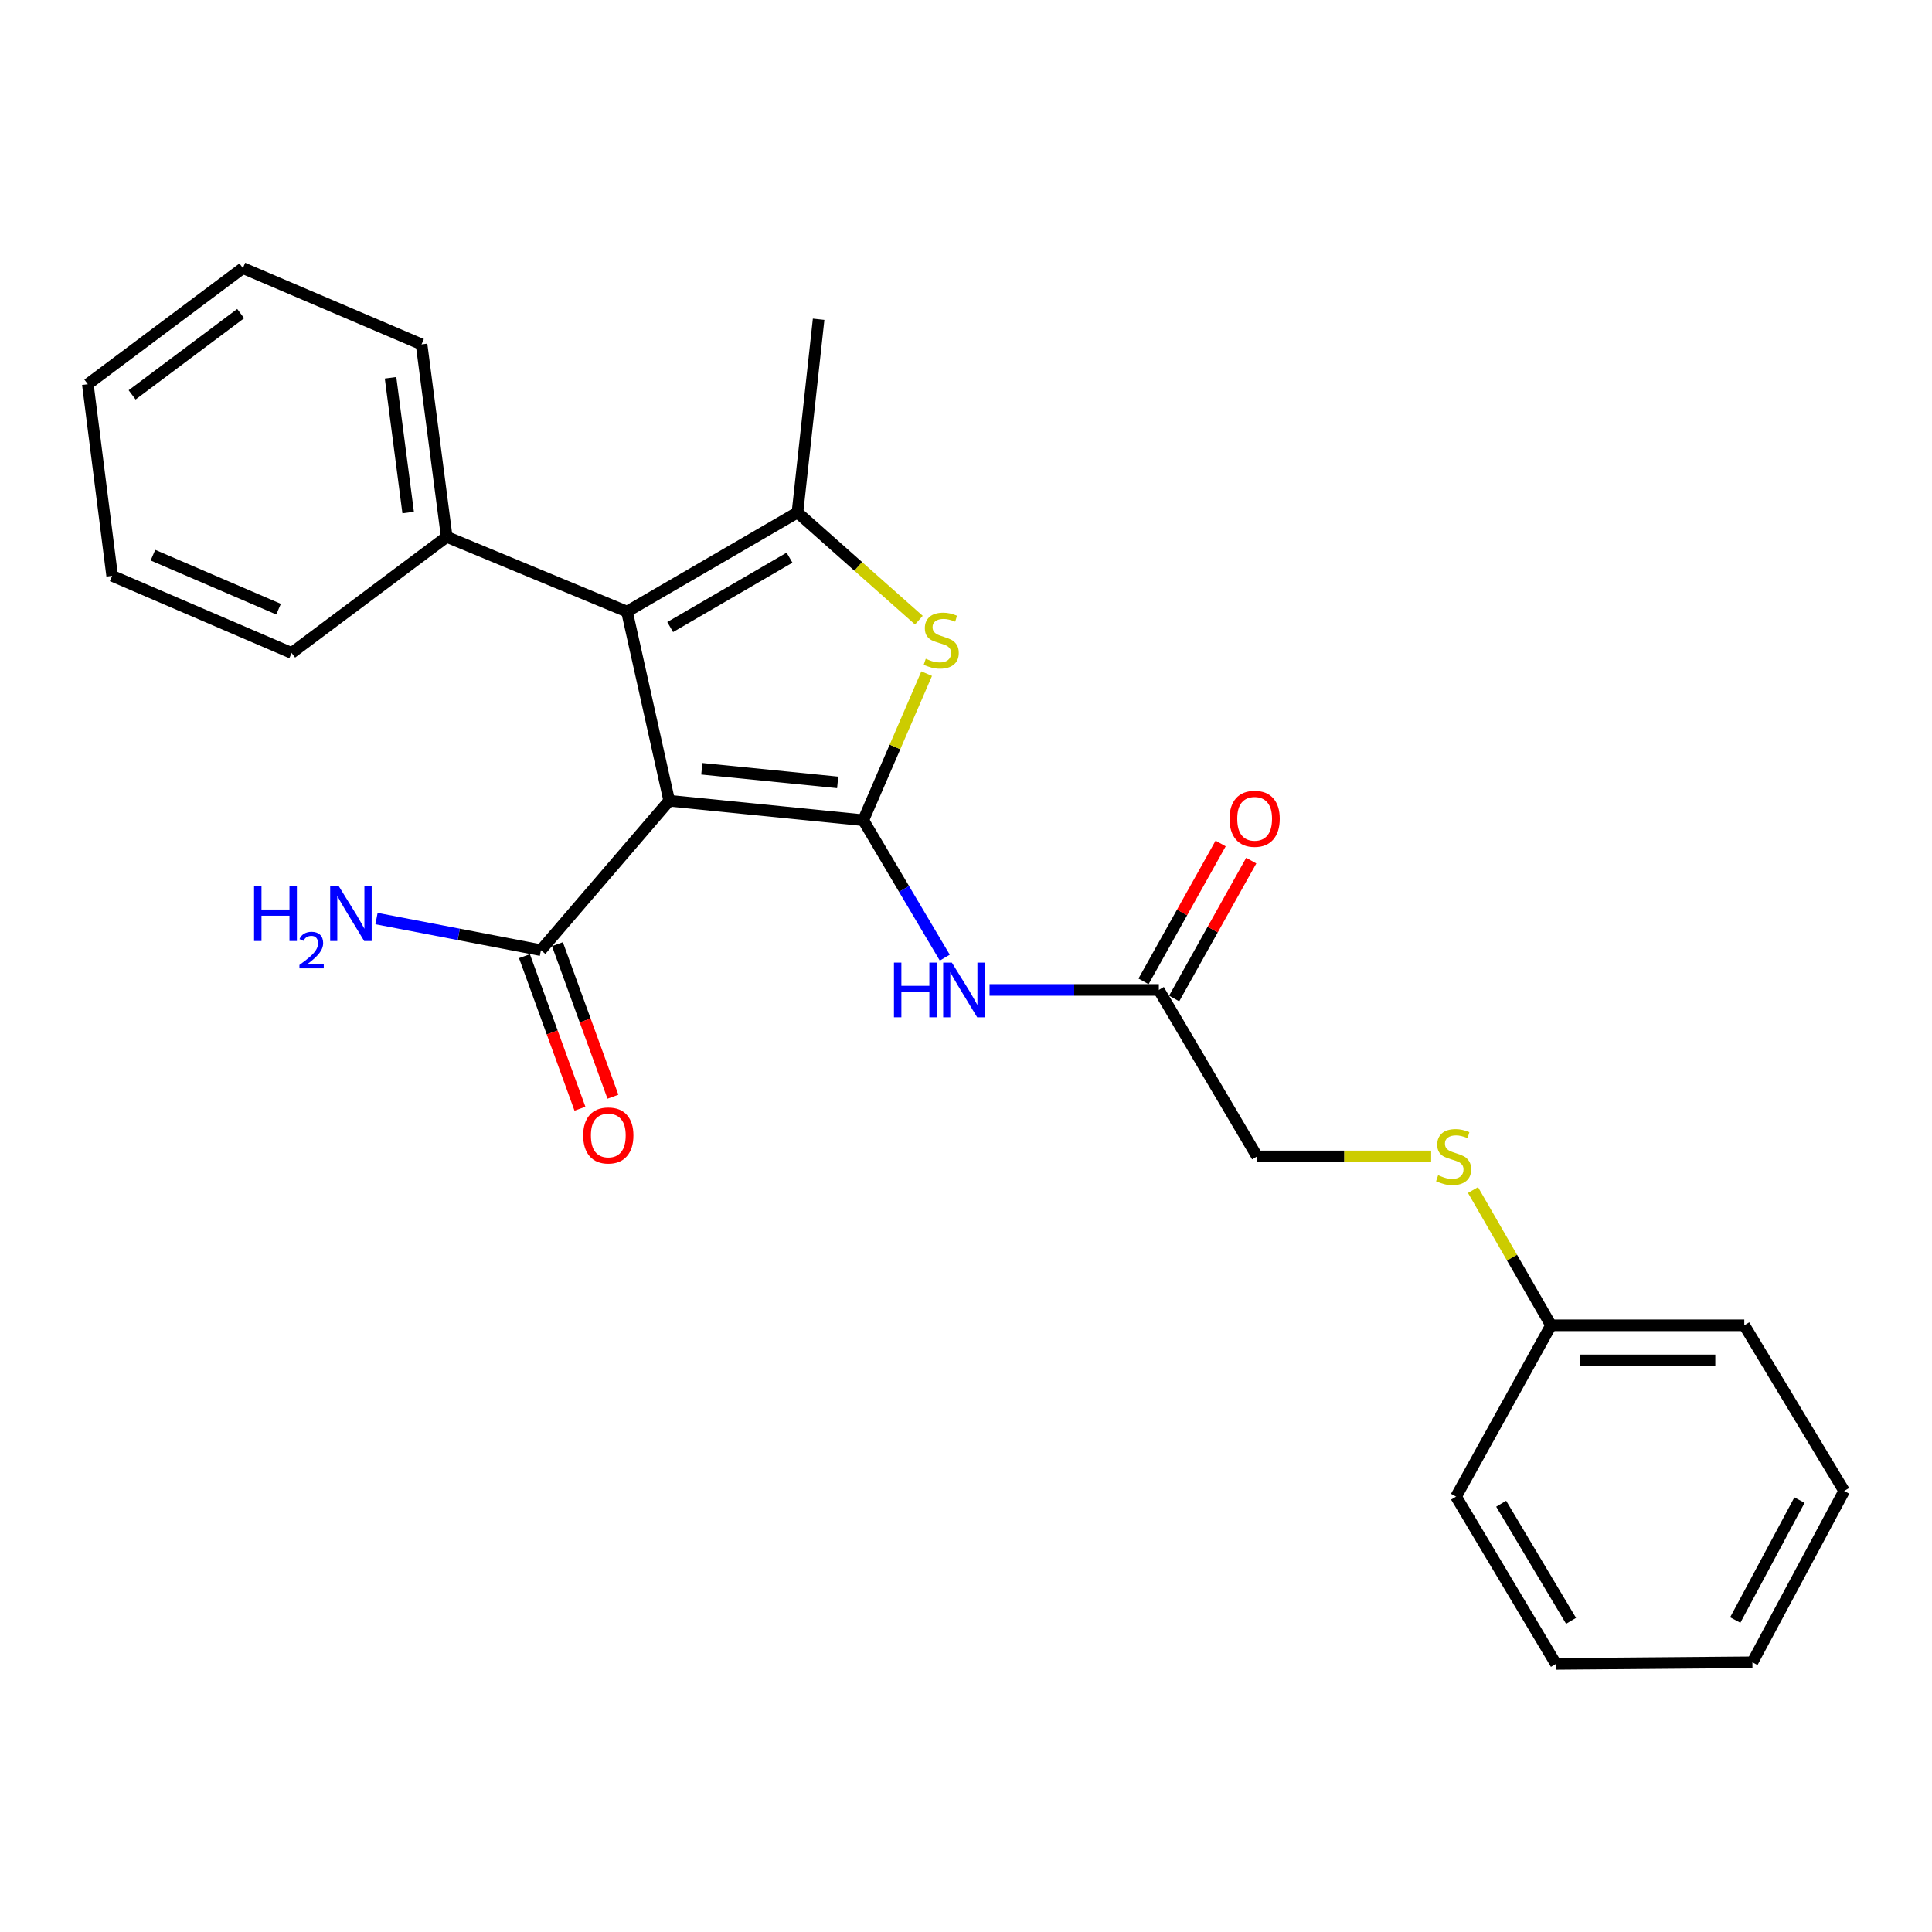 <?xml version='1.0' encoding='iso-8859-1'?>
<svg version='1.1' baseProfile='full'
              xmlns='http://www.w3.org/2000/svg'
                      xmlns:rdkit='http://www.rdkit.org/xml'
                      xmlns:xlink='http://www.w3.org/1999/xlink'
                  xml:space='preserve'
width='1000px' height='1000px' viewBox='0 0 1000 1000'>
<!-- END OF HEADER -->
<rect style='opacity:1.0;fill:#FFFFFF;stroke:none' width='1000' height='1000' x='0' y='0'> </rect>
<path class='bond-0' d='M 446.834,424.548 L 346.383,414.47' style='fill:none;fill-rule:evenodd;stroke:#000000;stroke-width:6px;stroke-linecap:butt;stroke-linejoin:miter;stroke-opacity:1' />
<path class='bond-0' d='M 433.579,404.968 L 363.264,397.913' style='fill:none;fill-rule:evenodd;stroke:#000000;stroke-width:6px;stroke-linecap:butt;stroke-linejoin:miter;stroke-opacity:1' />
<path class='bond-2' d='M 446.834,424.548 L 463.239,386.61' style='fill:none;fill-rule:evenodd;stroke:#000000;stroke-width:6px;stroke-linecap:butt;stroke-linejoin:miter;stroke-opacity:1' />
<path class='bond-2' d='M 463.239,386.61 L 479.644,348.672' style='fill:none;fill-rule:evenodd;stroke:#CCCC00;stroke-width:6px;stroke-linecap:butt;stroke-linejoin:miter;stroke-opacity:1' />
<path class='bond-4' d='M 446.834,424.548 L 467.926,460.112' style='fill:none;fill-rule:evenodd;stroke:#000000;stroke-width:6px;stroke-linecap:butt;stroke-linejoin:miter;stroke-opacity:1' />
<path class='bond-4' d='M 467.926,460.112 L 489.018,495.675' style='fill:none;fill-rule:evenodd;stroke:#0000FF;stroke-width:6px;stroke-linecap:butt;stroke-linejoin:miter;stroke-opacity:1' />
<path class='bond-1' d='M 346.383,414.47 L 324.521,316.552' style='fill:none;fill-rule:evenodd;stroke:#000000;stroke-width:6px;stroke-linecap:butt;stroke-linejoin:miter;stroke-opacity:1' />
<path class='bond-5' d='M 346.383,414.47 L 279.991,491.808' style='fill:none;fill-rule:evenodd;stroke:#000000;stroke-width:6px;stroke-linecap:butt;stroke-linejoin:miter;stroke-opacity:1' />
<path class='bond-7' d='M 324.521,316.552 L 231.223,277.872' style='fill:none;fill-rule:evenodd;stroke:#000000;stroke-width:6px;stroke-linecap:butt;stroke-linejoin:miter;stroke-opacity:1' />
<path class='bond-25' d='M 324.521,316.552 L 412.765,265.252' style='fill:none;fill-rule:evenodd;stroke:#000000;stroke-width:6px;stroke-linecap:butt;stroke-linejoin:miter;stroke-opacity:1' />
<path class='bond-25' d='M 346.885,324.556 L 408.655,288.646' style='fill:none;fill-rule:evenodd;stroke:#000000;stroke-width:6px;stroke-linecap:butt;stroke-linejoin:miter;stroke-opacity:1' />
<path class='bond-3' d='M 475.611,320.992 L 444.188,293.122' style='fill:none;fill-rule:evenodd;stroke:#CCCC00;stroke-width:6px;stroke-linecap:butt;stroke-linejoin:miter;stroke-opacity:1' />
<path class='bond-3' d='M 444.188,293.122 L 412.765,265.252' style='fill:none;fill-rule:evenodd;stroke:#000000;stroke-width:6px;stroke-linecap:butt;stroke-linejoin:miter;stroke-opacity:1' />
<path class='bond-13' d='M 412.765,265.252 L 423.721,165.245' style='fill:none;fill-rule:evenodd;stroke:#000000;stroke-width:6px;stroke-linecap:butt;stroke-linejoin:miter;stroke-opacity:1' />
<path class='bond-6' d='M 512.193,512.389 L 556.004,512.389' style='fill:none;fill-rule:evenodd;stroke:#0000FF;stroke-width:6px;stroke-linecap:butt;stroke-linejoin:miter;stroke-opacity:1' />
<path class='bond-6' d='M 556.004,512.389 L 599.815,512.389' style='fill:none;fill-rule:evenodd;stroke:#000000;stroke-width:6px;stroke-linecap:butt;stroke-linejoin:miter;stroke-opacity:1' />
<path class='bond-8' d='M 271.459,494.913 L 285.822,534.388' style='fill:none;fill-rule:evenodd;stroke:#000000;stroke-width:6px;stroke-linecap:butt;stroke-linejoin:miter;stroke-opacity:1' />
<path class='bond-8' d='M 285.822,534.388 L 300.186,573.864' style='fill:none;fill-rule:evenodd;stroke:#FF0000;stroke-width:6px;stroke-linecap:butt;stroke-linejoin:miter;stroke-opacity:1' />
<path class='bond-8' d='M 288.523,488.704 L 302.887,528.179' style='fill:none;fill-rule:evenodd;stroke:#000000;stroke-width:6px;stroke-linecap:butt;stroke-linejoin:miter;stroke-opacity:1' />
<path class='bond-8' d='M 302.887,528.179 L 317.251,567.655' style='fill:none;fill-rule:evenodd;stroke:#FF0000;stroke-width:6px;stroke-linecap:butt;stroke-linejoin:miter;stroke-opacity:1' />
<path class='bond-11' d='M 279.991,491.808 L 237.437,483.628' style='fill:none;fill-rule:evenodd;stroke:#000000;stroke-width:6px;stroke-linecap:butt;stroke-linejoin:miter;stroke-opacity:1' />
<path class='bond-11' d='M 237.437,483.628 L 194.882,475.448' style='fill:none;fill-rule:evenodd;stroke:#0000FF;stroke-width:6px;stroke-linecap:butt;stroke-linejoin:miter;stroke-opacity:1' />
<path class='bond-9' d='M 607.74,516.82 L 627.695,481.136' style='fill:none;fill-rule:evenodd;stroke:#000000;stroke-width:6px;stroke-linecap:butt;stroke-linejoin:miter;stroke-opacity:1' />
<path class='bond-9' d='M 627.695,481.136 L 647.65,445.453' style='fill:none;fill-rule:evenodd;stroke:#FF0000;stroke-width:6px;stroke-linecap:butt;stroke-linejoin:miter;stroke-opacity:1' />
<path class='bond-9' d='M 591.891,507.957 L 611.846,472.273' style='fill:none;fill-rule:evenodd;stroke:#000000;stroke-width:6px;stroke-linecap:butt;stroke-linejoin:miter;stroke-opacity:1' />
<path class='bond-9' d='M 611.846,472.273 L 631.801,436.589' style='fill:none;fill-rule:evenodd;stroke:#FF0000;stroke-width:6px;stroke-linecap:butt;stroke-linejoin:miter;stroke-opacity:1' />
<path class='bond-12' d='M 599.815,512.389 L 650.671,598.564' style='fill:none;fill-rule:evenodd;stroke:#000000;stroke-width:6px;stroke-linecap:butt;stroke-linejoin:miter;stroke-opacity:1' />
<path class='bond-15' d='M 231.223,277.872 L 218.199,178.249' style='fill:none;fill-rule:evenodd;stroke:#000000;stroke-width:6px;stroke-linecap:butt;stroke-linejoin:miter;stroke-opacity:1' />
<path class='bond-15' d='M 211.264,265.283 L 202.147,195.546' style='fill:none;fill-rule:evenodd;stroke:#000000;stroke-width:6px;stroke-linecap:butt;stroke-linejoin:miter;stroke-opacity:1' />
<path class='bond-16' d='M 231.223,277.872 L 150.939,337.969' style='fill:none;fill-rule:evenodd;stroke:#000000;stroke-width:6px;stroke-linecap:butt;stroke-linejoin:miter;stroke-opacity:1' />
<path class='bond-10' d='M 740.76,598.564 L 695.716,598.564' style='fill:none;fill-rule:evenodd;stroke:#CCCC00;stroke-width:6px;stroke-linecap:butt;stroke-linejoin:miter;stroke-opacity:1' />
<path class='bond-10' d='M 695.716,598.564 L 650.671,598.564' style='fill:none;fill-rule:evenodd;stroke:#000000;stroke-width:6px;stroke-linecap:butt;stroke-linejoin:miter;stroke-opacity:1' />
<path class='bond-14' d='M 762.424,615.967 L 782.62,650.969' style='fill:none;fill-rule:evenodd;stroke:#CCCC00;stroke-width:6px;stroke-linecap:butt;stroke-linejoin:miter;stroke-opacity:1' />
<path class='bond-14' d='M 782.62,650.969 L 802.815,685.971' style='fill:none;fill-rule:evenodd;stroke:#000000;stroke-width:6px;stroke-linecap:butt;stroke-linejoin:miter;stroke-opacity:1' />
<path class='bond-17' d='M 802.815,685.971 L 902.842,685.971' style='fill:none;fill-rule:evenodd;stroke:#000000;stroke-width:6px;stroke-linecap:butt;stroke-linejoin:miter;stroke-opacity:1' />
<path class='bond-17' d='M 817.819,704.13 L 887.838,704.13' style='fill:none;fill-rule:evenodd;stroke:#000000;stroke-width:6px;stroke-linecap:butt;stroke-linejoin:miter;stroke-opacity:1' />
<path class='bond-18' d='M 802.815,685.971 L 753.654,774.648' style='fill:none;fill-rule:evenodd;stroke:#000000;stroke-width:6px;stroke-linecap:butt;stroke-linejoin:miter;stroke-opacity:1' />
<path class='bond-20' d='M 218.199,178.249 L 125.728,138.763' style='fill:none;fill-rule:evenodd;stroke:#000000;stroke-width:6px;stroke-linecap:butt;stroke-linejoin:miter;stroke-opacity:1' />
<path class='bond-19' d='M 150.939,337.969 L 58.055,298.039' style='fill:none;fill-rule:evenodd;stroke:#000000;stroke-width:6px;stroke-linecap:butt;stroke-linejoin:miter;stroke-opacity:1' />
<path class='bond-19' d='M 144.179,315.297 L 79.159,287.346' style='fill:none;fill-rule:evenodd;stroke:#000000;stroke-width:6px;stroke-linecap:butt;stroke-linejoin:miter;stroke-opacity:1' />
<path class='bond-22' d='M 902.842,685.971 L 954.545,771.722' style='fill:none;fill-rule:evenodd;stroke:#000000;stroke-width:6px;stroke-linecap:butt;stroke-linejoin:miter;stroke-opacity:1' />
<path class='bond-21' d='M 753.654,774.648 L 805.337,861.237' style='fill:none;fill-rule:evenodd;stroke:#000000;stroke-width:6px;stroke-linecap:butt;stroke-linejoin:miter;stroke-opacity:1' />
<path class='bond-21' d='M 776.999,778.329 L 813.178,838.942' style='fill:none;fill-rule:evenodd;stroke:#000000;stroke-width:6px;stroke-linecap:butt;stroke-linejoin:miter;stroke-opacity:1' />
<path class='bond-26' d='M 58.055,298.039 L 45.455,198.86' style='fill:none;fill-rule:evenodd;stroke:#000000;stroke-width:6px;stroke-linecap:butt;stroke-linejoin:miter;stroke-opacity:1' />
<path class='bond-24' d='M 125.728,138.763 L 45.455,198.86' style='fill:none;fill-rule:evenodd;stroke:#000000;stroke-width:6px;stroke-linecap:butt;stroke-linejoin:miter;stroke-opacity:1' />
<path class='bond-24' d='M 124.57,162.314 L 68.379,204.382' style='fill:none;fill-rule:evenodd;stroke:#000000;stroke-width:6px;stroke-linecap:butt;stroke-linejoin:miter;stroke-opacity:1' />
<path class='bond-27' d='M 805.337,861.237 L 907.049,860.4' style='fill:none;fill-rule:evenodd;stroke:#000000;stroke-width:6px;stroke-linecap:butt;stroke-linejoin:miter;stroke-opacity:1' />
<path class='bond-23' d='M 954.545,771.722 L 907.049,860.4' style='fill:none;fill-rule:evenodd;stroke:#000000;stroke-width:6px;stroke-linecap:butt;stroke-linejoin:miter;stroke-opacity:1' />
<path class='bond-23' d='M 931.413,776.45 L 898.166,838.524' style='fill:none;fill-rule:evenodd;stroke:#000000;stroke-width:6px;stroke-linecap:butt;stroke-linejoin:miter;stroke-opacity:1' />
<path  class='atom-3' d='M 479.178 340.97
Q 479.498 341.09, 480.818 341.65
Q 482.138 342.21, 483.578 342.57
Q 485.058 342.89, 486.498 342.89
Q 489.178 342.89, 490.738 341.61
Q 492.298 340.29, 492.298 338.01
Q 492.298 336.45, 491.498 335.49
Q 490.738 334.53, 489.538 334.01
Q 488.338 333.49, 486.338 332.89
Q 483.818 332.13, 482.298 331.41
Q 480.818 330.69, 479.738 329.17
Q 478.698 327.65, 478.698 325.09
Q 478.698 321.53, 481.098 319.33
Q 483.538 317.13, 488.338 317.13
Q 491.618 317.13, 495.338 318.69
L 494.418 321.77
Q 491.018 320.37, 488.458 320.37
Q 485.698 320.37, 484.178 321.53
Q 482.658 322.65, 482.698 324.61
Q 482.698 326.13, 483.458 327.05
Q 484.258 327.97, 485.378 328.49
Q 486.538 329.01, 488.458 329.61
Q 491.018 330.41, 492.538 331.21
Q 494.058 332.01, 495.138 333.65
Q 496.258 335.25, 496.258 338.01
Q 496.258 341.93, 493.618 344.05
Q 491.018 346.13, 486.658 346.13
Q 484.138 346.13, 482.218 345.57
Q 480.338 345.05, 478.098 344.13
L 479.178 340.97
' fill='#CCCC00'/>
<path  class='atom-5' d='M 462.711 498.229
L 466.551 498.229
L 466.551 510.269
L 481.031 510.269
L 481.031 498.229
L 484.871 498.229
L 484.871 526.549
L 481.031 526.549
L 481.031 513.469
L 466.551 513.469
L 466.551 526.549
L 462.711 526.549
L 462.711 498.229
' fill='#0000FF'/>
<path  class='atom-5' d='M 492.671 498.229
L 501.951 513.229
Q 502.871 514.709, 504.351 517.389
Q 505.831 520.069, 505.911 520.229
L 505.911 498.229
L 509.671 498.229
L 509.671 526.549
L 505.791 526.549
L 495.831 510.149
Q 494.671 508.229, 493.431 506.029
Q 492.231 503.829, 491.871 503.149
L 491.871 526.549
L 488.191 526.549
L 488.191 498.229
L 492.671 498.229
' fill='#0000FF'/>
<path  class='atom-9' d='M 301.857 587.708
Q 301.857 580.908, 305.217 577.108
Q 308.577 573.308, 314.857 573.308
Q 321.137 573.308, 324.497 577.108
Q 327.857 580.908, 327.857 587.708
Q 327.857 594.588, 324.457 598.508
Q 321.057 602.388, 314.857 602.388
Q 308.617 602.388, 305.217 598.508
Q 301.857 594.628, 301.857 587.708
M 314.857 599.188
Q 319.177 599.188, 321.497 596.308
Q 323.857 593.388, 323.857 587.708
Q 323.857 582.148, 321.497 579.348
Q 319.177 576.508, 314.857 576.508
Q 310.537 576.508, 308.177 579.308
Q 305.857 582.108, 305.857 587.708
Q 305.857 593.428, 308.177 596.308
Q 310.537 599.188, 314.857 599.188
' fill='#FF0000'/>
<path  class='atom-10' d='M 636.4 423.801
Q 636.4 417.001, 639.76 413.201
Q 643.12 409.401, 649.4 409.401
Q 655.68 409.401, 659.04 413.201
Q 662.4 417.001, 662.4 423.801
Q 662.4 430.681, 659 434.601
Q 655.6 438.481, 649.4 438.481
Q 643.16 438.481, 639.76 434.601
Q 636.4 430.721, 636.4 423.801
M 649.4 435.281
Q 653.72 435.281, 656.04 432.401
Q 658.4 429.481, 658.4 423.801
Q 658.4 418.241, 656.04 415.441
Q 653.72 412.601, 649.4 412.601
Q 645.08 412.601, 642.72 415.401
Q 640.4 418.201, 640.4 423.801
Q 640.4 429.521, 642.72 432.401
Q 645.08 435.281, 649.4 435.281
' fill='#FF0000'/>
<path  class='atom-11' d='M 744.383 608.284
Q 744.703 608.404, 746.023 608.964
Q 747.343 609.524, 748.783 609.884
Q 750.263 610.204, 751.703 610.204
Q 754.383 610.204, 755.943 608.924
Q 757.503 607.604, 757.503 605.324
Q 757.503 603.764, 756.703 602.804
Q 755.943 601.844, 754.743 601.324
Q 753.543 600.804, 751.543 600.204
Q 749.023 599.444, 747.503 598.724
Q 746.023 598.004, 744.943 596.484
Q 743.903 594.964, 743.903 592.404
Q 743.903 588.844, 746.303 586.644
Q 748.743 584.444, 753.543 584.444
Q 756.823 584.444, 760.543 586.004
L 759.623 589.084
Q 756.223 587.684, 753.663 587.684
Q 750.903 587.684, 749.383 588.844
Q 747.863 589.964, 747.903 591.924
Q 747.903 593.444, 748.663 594.364
Q 749.463 595.284, 750.583 595.804
Q 751.743 596.324, 753.663 596.924
Q 756.223 597.724, 757.743 598.524
Q 759.263 599.324, 760.343 600.964
Q 761.463 602.564, 761.463 605.324
Q 761.463 609.244, 758.823 611.364
Q 756.223 613.444, 751.863 613.444
Q 749.343 613.444, 747.423 612.884
Q 745.543 612.364, 743.303 611.444
L 744.383 608.284
' fill='#CCCC00'/>
<path  class='atom-12' d='M 131.506 458.742
L 135.346 458.742
L 135.346 470.782
L 149.826 470.782
L 149.826 458.742
L 153.666 458.742
L 153.666 487.062
L 149.826 487.062
L 149.826 473.982
L 135.346 473.982
L 135.346 487.062
L 131.506 487.062
L 131.506 458.742
' fill='#0000FF'/>
<path  class='atom-12' d='M 155.039 486.069
Q 155.725 484.3, 157.362 483.323
Q 158.999 482.32, 161.269 482.32
Q 164.094 482.32, 165.678 483.851
Q 167.262 485.382, 167.262 488.102
Q 167.262 490.874, 165.203 493.461
Q 163.17 496.048, 158.946 499.11
L 167.579 499.11
L 167.579 501.222
L 154.986 501.222
L 154.986 499.454
Q 158.471 496.972, 160.53 495.124
Q 162.615 493.276, 163.619 491.613
Q 164.622 489.95, 164.622 488.234
Q 164.622 486.438, 163.724 485.435
Q 162.827 484.432, 161.269 484.432
Q 159.764 484.432, 158.761 485.039
Q 157.758 485.646, 157.045 486.993
L 155.039 486.069
' fill='#0000FF'/>
<path  class='atom-12' d='M 175.379 458.742
L 184.659 473.742
Q 185.579 475.222, 187.059 477.902
Q 188.539 480.582, 188.619 480.742
L 188.619 458.742
L 192.379 458.742
L 192.379 487.062
L 188.499 487.062
L 178.539 470.662
Q 177.379 468.742, 176.139 466.542
Q 174.939 464.342, 174.579 463.662
L 174.579 487.062
L 170.899 487.062
L 170.899 458.742
L 175.379 458.742
' fill='#0000FF'/>
</svg>
